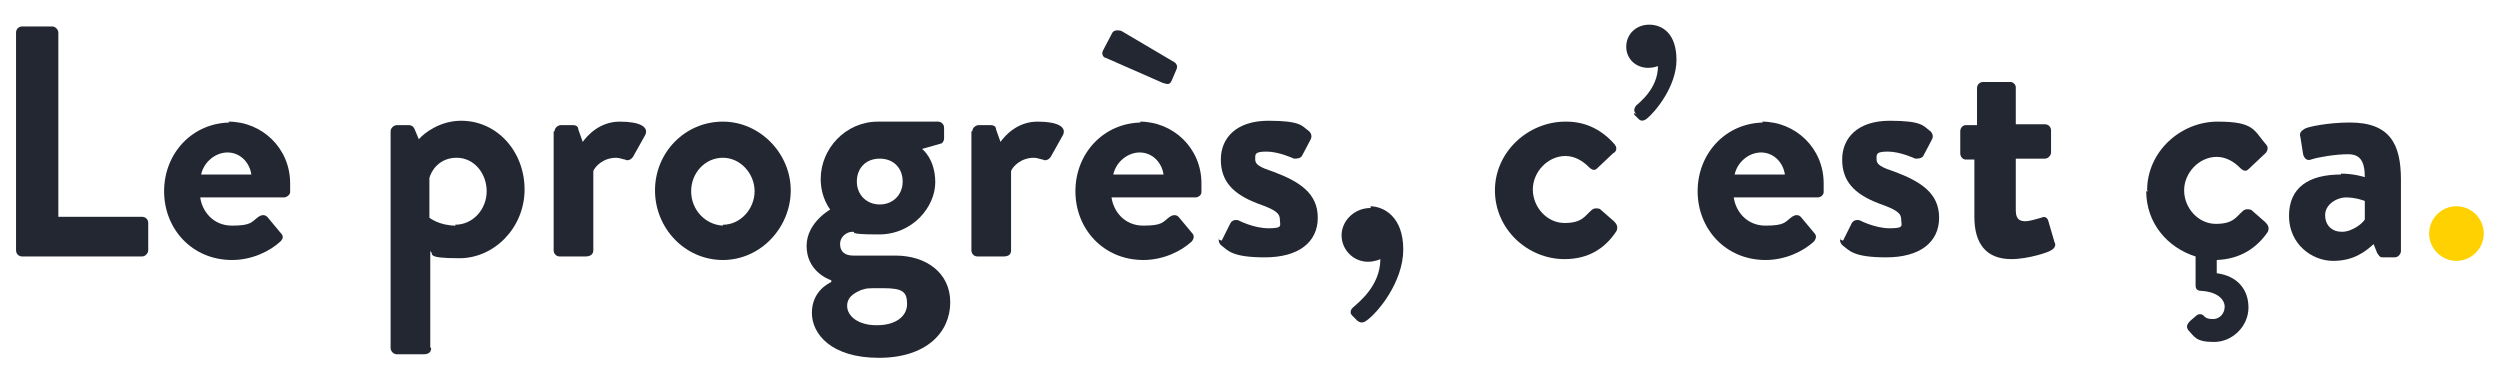 <?xml version="1.0" encoding="UTF-8"?>
<svg id="Layer_1" data-name="Layer 1" xmlns="http://www.w3.org/2000/svg" viewBox="0 0 283.66 43.5">
  <path d="M1.82,3.7c0-.4.3-.7.7-.7h3.4c.4,0,.7.4.7.7v20.9h9.5c.4,0,.7.3.7.7v3.1c0,.3-.3.7-.7.7H2.52c-.4,0-.7-.3-.7-.7V3.7Z" style="fill: #222731;"/>
  <path d="M25.92,13.8c3.8,0,7,3,7,7s0,.7,0,1-.4.6-.7.6h-9.5c.2,1.5,1.4,3.2,3.6,3.2s2.2-.4,3-1c.3-.2.7-.3,1,0l1.5,1.8c.3.3.4.6,0,1-1.2,1.1-3.2,2.1-5.5,2.1-4.5,0-7.7-3.5-7.7-7.8s3.2-7.8,7.6-7.8h-.2l-.1-.1ZM28.52,19.8c-.2-1.4-1.3-2.5-2.7-2.5s-2.7,1.1-3,2.5h5.7Z" style="fill: #222731;"/>
  <path d="M48.92,39.5c0,.4-.2.7-.9.7h-3c-.4,0-.7-.4-.7-.7V14.9c0-.4.4-.7.7-.7h1.4c.3,0,.5.2.6.4l.5,1.2c.6-.7,2.4-2.1,4.8-2.1,4.1,0,7.2,3.5,7.2,7.8s-3.4,7.8-7.4,7.8-2.8-.5-3.3-.8v10.9h0l.1.1ZM51.62,25.5c2.1,0,3.6-1.8,3.6-3.8s-1.4-3.8-3.4-3.8-2.9,1.5-3.1,2.3v4.5s1.1.9,3,.9h0l-.1-.1Z" style="fill: #222731;"/>
  <path d="M62.92,14.9c0-.4.4-.7.7-.7h1.4c.4,0,.6.2.6.5l.5,1.4c.5-.7,1.9-2.3,4.2-2.3s3.3.6,2.9,1.5l-1.4,2.5c-.2.3-.6.5-.9.3-.2,0-.6-.2-1-.2-1.5,0-2.4,1-2.6,1.5v9c0,.5-.4.7-.9.7h-2.9c-.4,0-.7-.3-.7-.7v-13.5h.1Z" style="fill: #222731;"/>
  <path d="M82.02,13.8c4.2,0,7.7,3.6,7.7,7.8s-3.4,7.9-7.7,7.9-7.7-3.6-7.7-7.9,3.4-7.8,7.7-7.8ZM82.02,25.5c2,0,3.6-1.8,3.6-3.8s-1.6-3.8-3.6-3.8-3.6,1.7-3.6,3.8,1.6,3.8,3.6,3.9v-.1Z" style="fill: #222731;"/>
  <path d="M94.22,23.8s-1.1-1.3-1.1-3.5c0-3.4,2.8-6.5,6.5-6.5h6.8c.4,0,.7.3.7.7v1.2c0,.3-.2.6-.4.6l-2.1.6s1.5,1.1,1.5,3.8-2.5,5.9-6.4,5.9-2.4-.3-3-.3-1.4.5-1.4,1.4.6,1.3,1.5,1.3h4.8c3.4,0,6.2,1.9,6.2,5.3s-2.7,6.3-8.1,6.3-7.6-2.7-7.6-5.1,1.8-3.3,2.2-3.5v-.2c-.6-.2-2.8-1.2-2.8-3.9s2.8-4.2,2.8-4.2h0l-.1.1ZM99.52,36.9c2.1,0,3.4-1,3.4-2.4s-.5-1.8-2.7-1.8-1.7,0-2.5.2c-.4.2-1.6.6-1.6,1.8s1.3,2.2,3.3,2.2h.1ZM99.82,23.2c1.5,0,2.6-1.1,2.6-2.6s-1-2.6-2.6-2.6-2.6,1.1-2.6,2.6,1.1,2.6,2.6,2.6Z" style="fill: #222731;"/>
  <path d="M110.32,14.9c0-.4.4-.7.7-.7h1.4c.4,0,.6.2.6.5l.5,1.4c.5-.7,1.9-2.3,4.2-2.3s3.3.6,2.9,1.5l-1.4,2.5c-.2.3-.6.5-.9.3-.2,0-.6-.2-1-.2-1.5,0-2.4,1-2.6,1.5v9c0,.5-.3.7-.9.7h-2.9c-.4,0-.7-.3-.7-.7v-13.5h.1Z" style="fill: #222731;"/>
  <path d="M129.32,13.8c3.8,0,7,3,7,7s0,.7,0,1-.3.6-.7.6h-9.5c.2,1.5,1.4,3.2,3.6,3.2s2.2-.4,3-1c.3-.2.7-.3,1,0l1.5,1.8c.3.3.3.6,0,1-1.2,1.1-3.2,2.1-5.5,2.1-4.5,0-7.7-3.5-7.7-7.8s3.2-7.8,7.6-7.8h-.2l-.1-.1ZM125.42,6.6c-.3-.2-.5-.5-.2-1l1-1.9c.2-.3.6-.3,1-.2l6.1,3.6c.2.2.3.4.2.7l-.6,1.4c-.2.4-.4.4-1,.2l-6.6-2.9h0l.1.1ZM132.02,19.8c-.2-1.4-1.3-2.5-2.7-2.5s-2.7,1.1-3,2.5h5.7Z" style="fill: #222731;"/>
  <path d="M138.62,27.3l1-2c.2-.3.5-.4.9-.3,0,0,1.7.9,3.4.9s1.3-.3,1.3-1-.5-1.1-2.5-1.8c-2.9-1.1-4.2-2.6-4.2-5s1.7-4.4,5.4-4.4,3.8.6,4.5,1.1c.3.2.5.6.3,1l-1,1.9c-.2.3-.6.3-.9.3,0,0-1.7-.8-3.1-.8s-1.3.3-1.3.9.6.9,2.1,1.4c2.9,1.1,5,2.4,5,5.2s-2.2,4.5-6,4.5-4.2-.8-5-1.4c-.2-.2-.3-.5-.2-.8h0v.2l.3.1Z" style="fill: #222731;"/>
  <path d="M155.42,23.4c1.6,0,3.8,1.2,3.8,4.9s-2.9,7.2-4.2,8.1c-.3.2-.6.3-1,0l-.6-.6c-.3-.3-.2-.7.2-1,.4-.4,3-2.3,3-5.4,0,0-.6.3-1.4.3-1.7,0-3-1.4-3-3s1.4-3.1,3.3-3.1h0v-.2h-.1Z" style="fill: #222731;"/>
  <path d="M177.72,13.8c2.3,0,4.1,1,5.5,2.6.3.4.2.8-.2,1l-1.8,1.7c-.3.3-.6.2-1-.2-.6-.6-1.5-1.2-2.6-1.2-2,0-3.7,1.8-3.7,3.8s1.6,3.8,3.6,3.8,2.3-.8,3-1.4c.3-.3.6-.3,1-.2l1.6,1.4c.3.3.5.6.3,1.1-1.3,2-3.2,3.2-5.9,3.2-4.2,0-7.9-3.4-7.9-7.8s3.8-7.8,8-7.8h.1Z" style="fill: #222731;"/>
  <path d="M185.62,12.9c-.3-.3-.2-.6,0-.9.3-.3,2.5-1.9,2.5-4.5,0,0-.5.2-1.1.2-1.4,0-2.5-1-2.5-2.4s1.1-2.5,2.6-2.5,3.1,1,3.1,4-2.4,5.9-3.4,6.7c-.3.2-.6.3-.9,0l-.5-.5v-.2l.3.2-.1-.1Z" style="fill: #222731;"/>
  <path d="M199.92,13.8c3.8,0,7,3,7,7s0,.7,0,1-.3.6-.7.6h-9.5c.2,1.5,1.4,3.2,3.6,3.2s2.2-.4,3-1c.3-.2.7-.3,1,0l1.5,1.8c.3.3.3.6,0,1-1.2,1.1-3.2,2.1-5.5,2.1-4.5,0-7.7-3.5-7.7-7.8s3.2-7.8,7.6-7.8h-.2l-.1-.1ZM202.52,19.8c-.2-1.4-1.3-2.5-2.7-2.5s-2.7,1.1-3,2.5h5.7Z" style="fill: #222731;"/>
  <path d="M209.12,27.3l1-2c.2-.3.5-.4.9-.3,0,0,1.7.9,3.4.9s1.3-.3,1.3-1-.5-1.1-2.5-1.8c-2.9-1.1-4.2-2.6-4.2-5s1.7-4.4,5.4-4.4,3.8.6,4.5,1.1c.3.2.5.6.3,1l-1,1.9c-.2.3-.6.3-.9.3,0,0-1.7-.8-3.1-.8s-1.3.3-1.3.9.6.9,2.1,1.4c2.9,1.1,5,2.4,5,5.2s-2.2,4.5-6,4.5-4.2-.8-5-1.4c-.2-.2-.3-.5-.2-.8h0v.2l.3.1Z" style="fill: #222731;"/>
  <path d="M224.32,18.1h-1.3c-.3,0-.6-.3-.6-.7v-2.5c0-.4.3-.7.6-.7h1.3v-4.2c0-.4.3-.7.7-.7h3.1c.3,0,.6.3.6.6v4.2h3.3c.4,0,.7.3.7.7v2.5c0,.3-.3.7-.7.7h-3.3v5.9c0,1.1.6,1.2,1.1,1.2s1.4-.3,1.8-.4c.4-.2.7,0,.8.4l.7,2.4c.2.3,0,.7-.4.9-.2.2-2.6,1-4.5,1-2.9,0-4.2-1.8-4.2-4.8v-6.6h.4l-.1.1Z" style="fill: #222731;"/>
  <path d="M243.62,21.6c0-4.4,3.8-7.8,8-7.8s4.1,1,5.5,2.6c.3.3.2.8-.2,1.1l-1.8,1.7c-.3.3-.6.2-1-.2-.6-.6-1.5-1.2-2.6-1.2-2,0-3.7,1.8-3.7,3.8s1.6,3.8,3.6,3.8,2.3-.8,3-1.4c.3-.3.6-.3,1-.2l1.6,1.4c.3.3.5.6.3,1.1-1.3,1.9-3.2,3.1-5.8,3.2v1.5c2.3.3,3.6,1.8,3.6,3.9s-1.8,3.9-3.9,3.9-2.2-.6-2.9-1.3c-.3-.4-.2-.7.2-1.1l.7-.6c.2-.2.6-.2.8,0,.3.4.8.4,1.1.4.7,0,1.3-.6,1.3-1.4s-.8-1.7-2.7-1.8c-.6,0-.6-.5-.6-.6v-3.3c-3.2-1-5.6-3.8-5.6-7.4h.2l-.1-.1Z" style="fill: #222731;"/>
  <path d="M265.62,19.7c1.5,0,2.7.4,2.7.4,0-1.9-.6-2.6-1.9-2.6s-3.3.3-4.2.6c-.5.2-.8-.2-.9-.6l-.3-1.9c-.2-.6.2-.8.5-1s2.6-.7,5.1-.7c4.6,0,5.8,2.5,5.8,6.5v8.1c0,.3-.3.7-.7.7h-1.4c-.3,0-.4-.2-.6-.5l-.4-1c-.9.8-2.2,1.9-4.6,1.9s-5-1.9-5-5.1,2.2-4.7,5.9-4.7h0v-.2.1ZM265.72,26.3c1.2,0,2.4-1,2.6-1.4v-2.1s-1-.4-2.1-.4-2.4.8-2.4,2,.8,1.9,1.9,1.9h0Z" style="fill: #222731;"/>
  <path d="M278.72,23.4c1.7,0,3.1,1.4,3.1,3.1s-1.4,3.1-3.1,3.1-3.1-1.4-3.1-3.1,1.4-3.1,3.1-3.1Z" style="fill: #ffd100;"/>
</svg>
